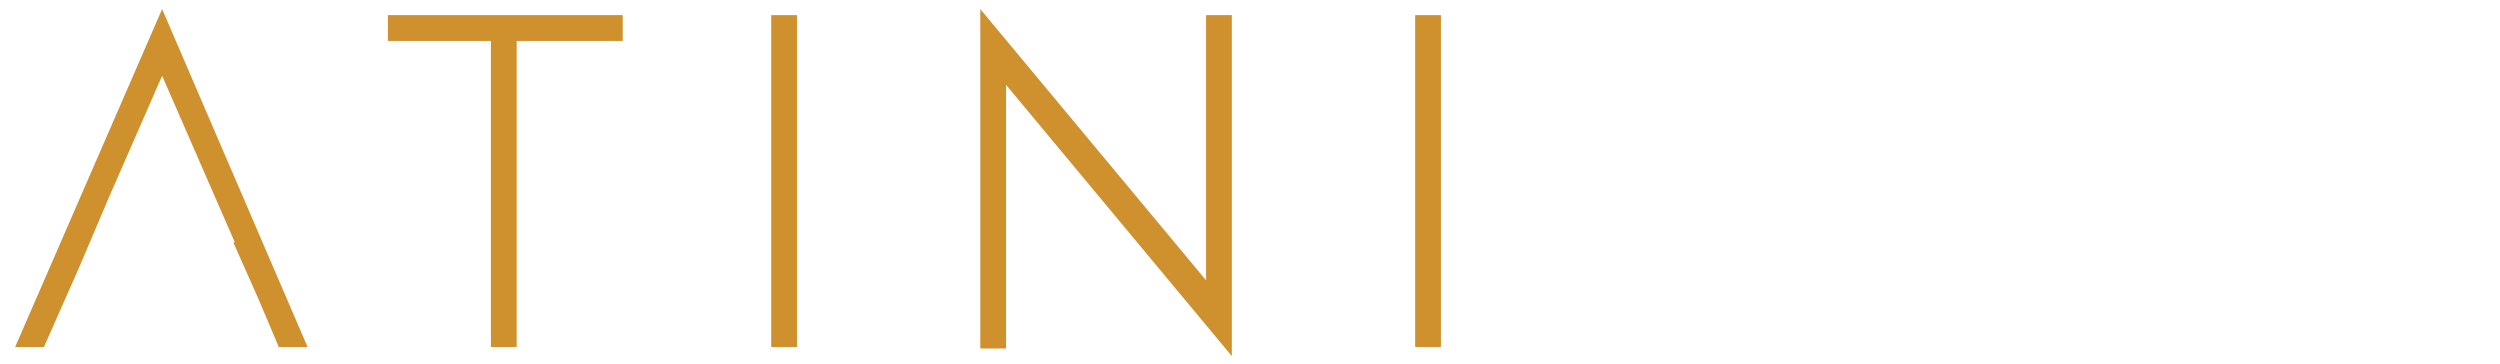 <?xml version="1.0" encoding="UTF-8"?>
<svg id="Layer_1" xmlns="http://www.w3.org/2000/svg" version="1.1" viewBox="0 0 165 24">
  <!-- Generator: Adobe Illustrator 29.0.0, SVG Export Plug-In . SVG Version: 2.1.0 Build 186)  -->
  <defs>
    <style>
      .st0 {
        fill: #cf902e;
      }
    </style>
  </defs>
  <path class="st0" d="M40.9,2.7h-6.8v20.2h-1.7V2.7h-6.8v-1.7h15.5v1.7h-.2Z"/>
  <path class="st0" d="M50.9,22.9V1h1.7v21.9h-1.7Z"/>
  <path class="st0" d="M81.3,23.5l-14.9-17.9v17.4h-1.7V.6l14.9,17.9V1h1.7v22.5Z"/>
  <path class="st0" d="M93.4,22.9V1h1.7v21.9h-1.7Z"/>
  <polygon class="st0" points="10.7 .6 1 22.9 2.9 22.9 5.2 17.7 5.2 17.7 7.2 13 7.2 13 10.7 5 15.5 16 15.4 16 17 19.6 18.4 22.9 20.3 22.9 10.7 .6"/>
</svg>